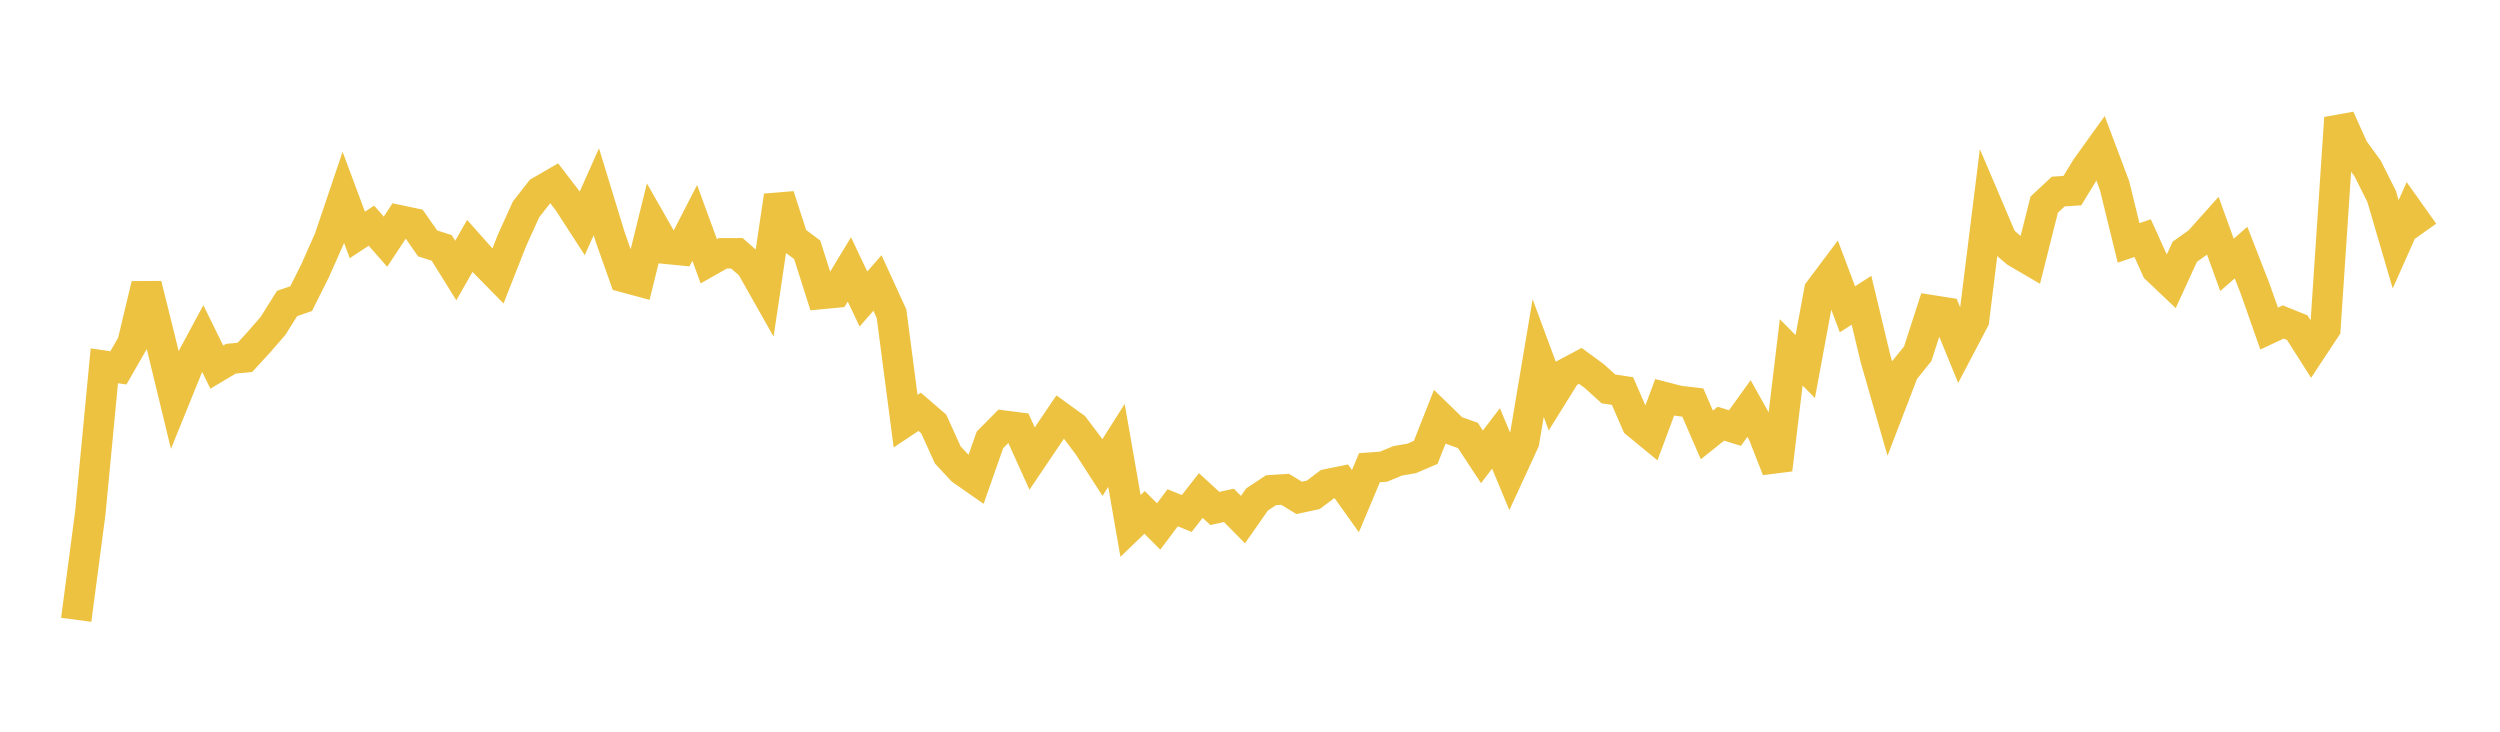 <svg width="164" height="48" xmlns="http://www.w3.org/2000/svg" xmlns:xlink="http://www.w3.org/1999/xlink"><path fill="none" stroke="rgb(237,194,64)" stroke-width="2" d="M5,40.66L5.922,33.668L6.844,23.996L7.766,24.133L8.689,22.527L9.611,18.67L10.533,22.382L11.455,26.191L12.377,23.918L13.299,22.205L14.222,24.083L15.144,23.533L16.066,23.443L16.988,22.44L17.91,21.379L18.832,19.908L19.754,19.591L20.677,17.748L21.599,15.67L22.521,12.942L23.443,15.412L24.365,14.804L25.287,15.856L26.21,14.455L27.132,14.649L28.054,15.968L28.976,16.262L29.898,17.746L30.82,16.132L31.743,17.172L32.665,18.11L33.587,15.768L34.509,13.734L35.431,12.555L36.353,12.021L37.275,13.222L38.198,14.647L39.12,12.578L40.042,15.592L40.964,18.189L41.886,18.438L42.808,14.702L43.731,16.323L44.653,16.413L45.575,14.622L46.497,17.139L47.419,16.617L48.341,16.615L49.263,17.425L50.186,19.058L51.108,12.845L52.03,15.7L52.952,16.386L53.874,19.285L54.796,19.197L55.719,17.672L56.641,19.616L57.563,18.563L58.485,20.58L59.407,27.629L60.329,27.014L61.251,27.809L62.174,29.843L63.096,30.835L64.018,31.478L64.94,28.857L65.862,27.924L66.784,28.043L67.707,30.083L68.629,28.715L69.551,27.351L70.473,28.018L71.395,29.243L72.317,30.674L73.24,29.217L74.162,34.502L75.084,33.612L76.006,34.535L76.928,33.31L77.85,33.685L78.772,32.507L79.695,33.354L80.617,33.152L81.539,34.085L82.461,32.765L83.383,32.157L84.305,32.099L85.228,32.662L86.15,32.462L87.072,31.765L87.994,31.578L88.916,32.873L89.838,30.68L90.76,30.615L91.683,30.232L92.605,30.072L93.527,29.676L94.449,27.339L95.371,28.236L96.293,28.566L97.216,29.969L98.138,28.761L99.06,30.974L99.982,28.971L100.904,23.489L101.826,25.975L102.749,24.491L103.671,24L104.593,24.678L105.515,25.513L106.437,25.651L107.359,27.779L108.281,28.536L109.204,26.059L110.126,26.297L111.048,26.405L111.97,28.532L112.892,27.794L113.814,28.08L114.737,26.799L115.659,28.451L116.581,30.807L117.503,23.115L118.425,24.047L119.347,19.065L120.269,17.835L121.192,20.29L122.114,19.697L123.036,23.539L123.958,26.752L124.88,24.352L125.802,23.208L126.725,20.356L127.647,20.501L128.569,22.755L129.491,20.999L130.413,13.587L131.335,15.751L132.257,16.543L133.18,17.082L134.102,13.421L135.024,12.564L135.946,12.506L136.868,10.995L137.79,9.713L138.713,12.166L139.635,15.933L140.557,15.622L141.479,17.653L142.401,18.525L143.323,16.514L144.246,15.857L145.168,14.826L146.09,17.377L147.012,16.569L147.934,18.935L148.856,21.554L149.778,21.122L150.701,21.494L151.623,22.946L152.545,21.551L153.467,7.738L154.389,9.784L155.311,11.043L156.234,12.884L157.156,16.027L158.078,13.955L159,15.252"></path></svg>